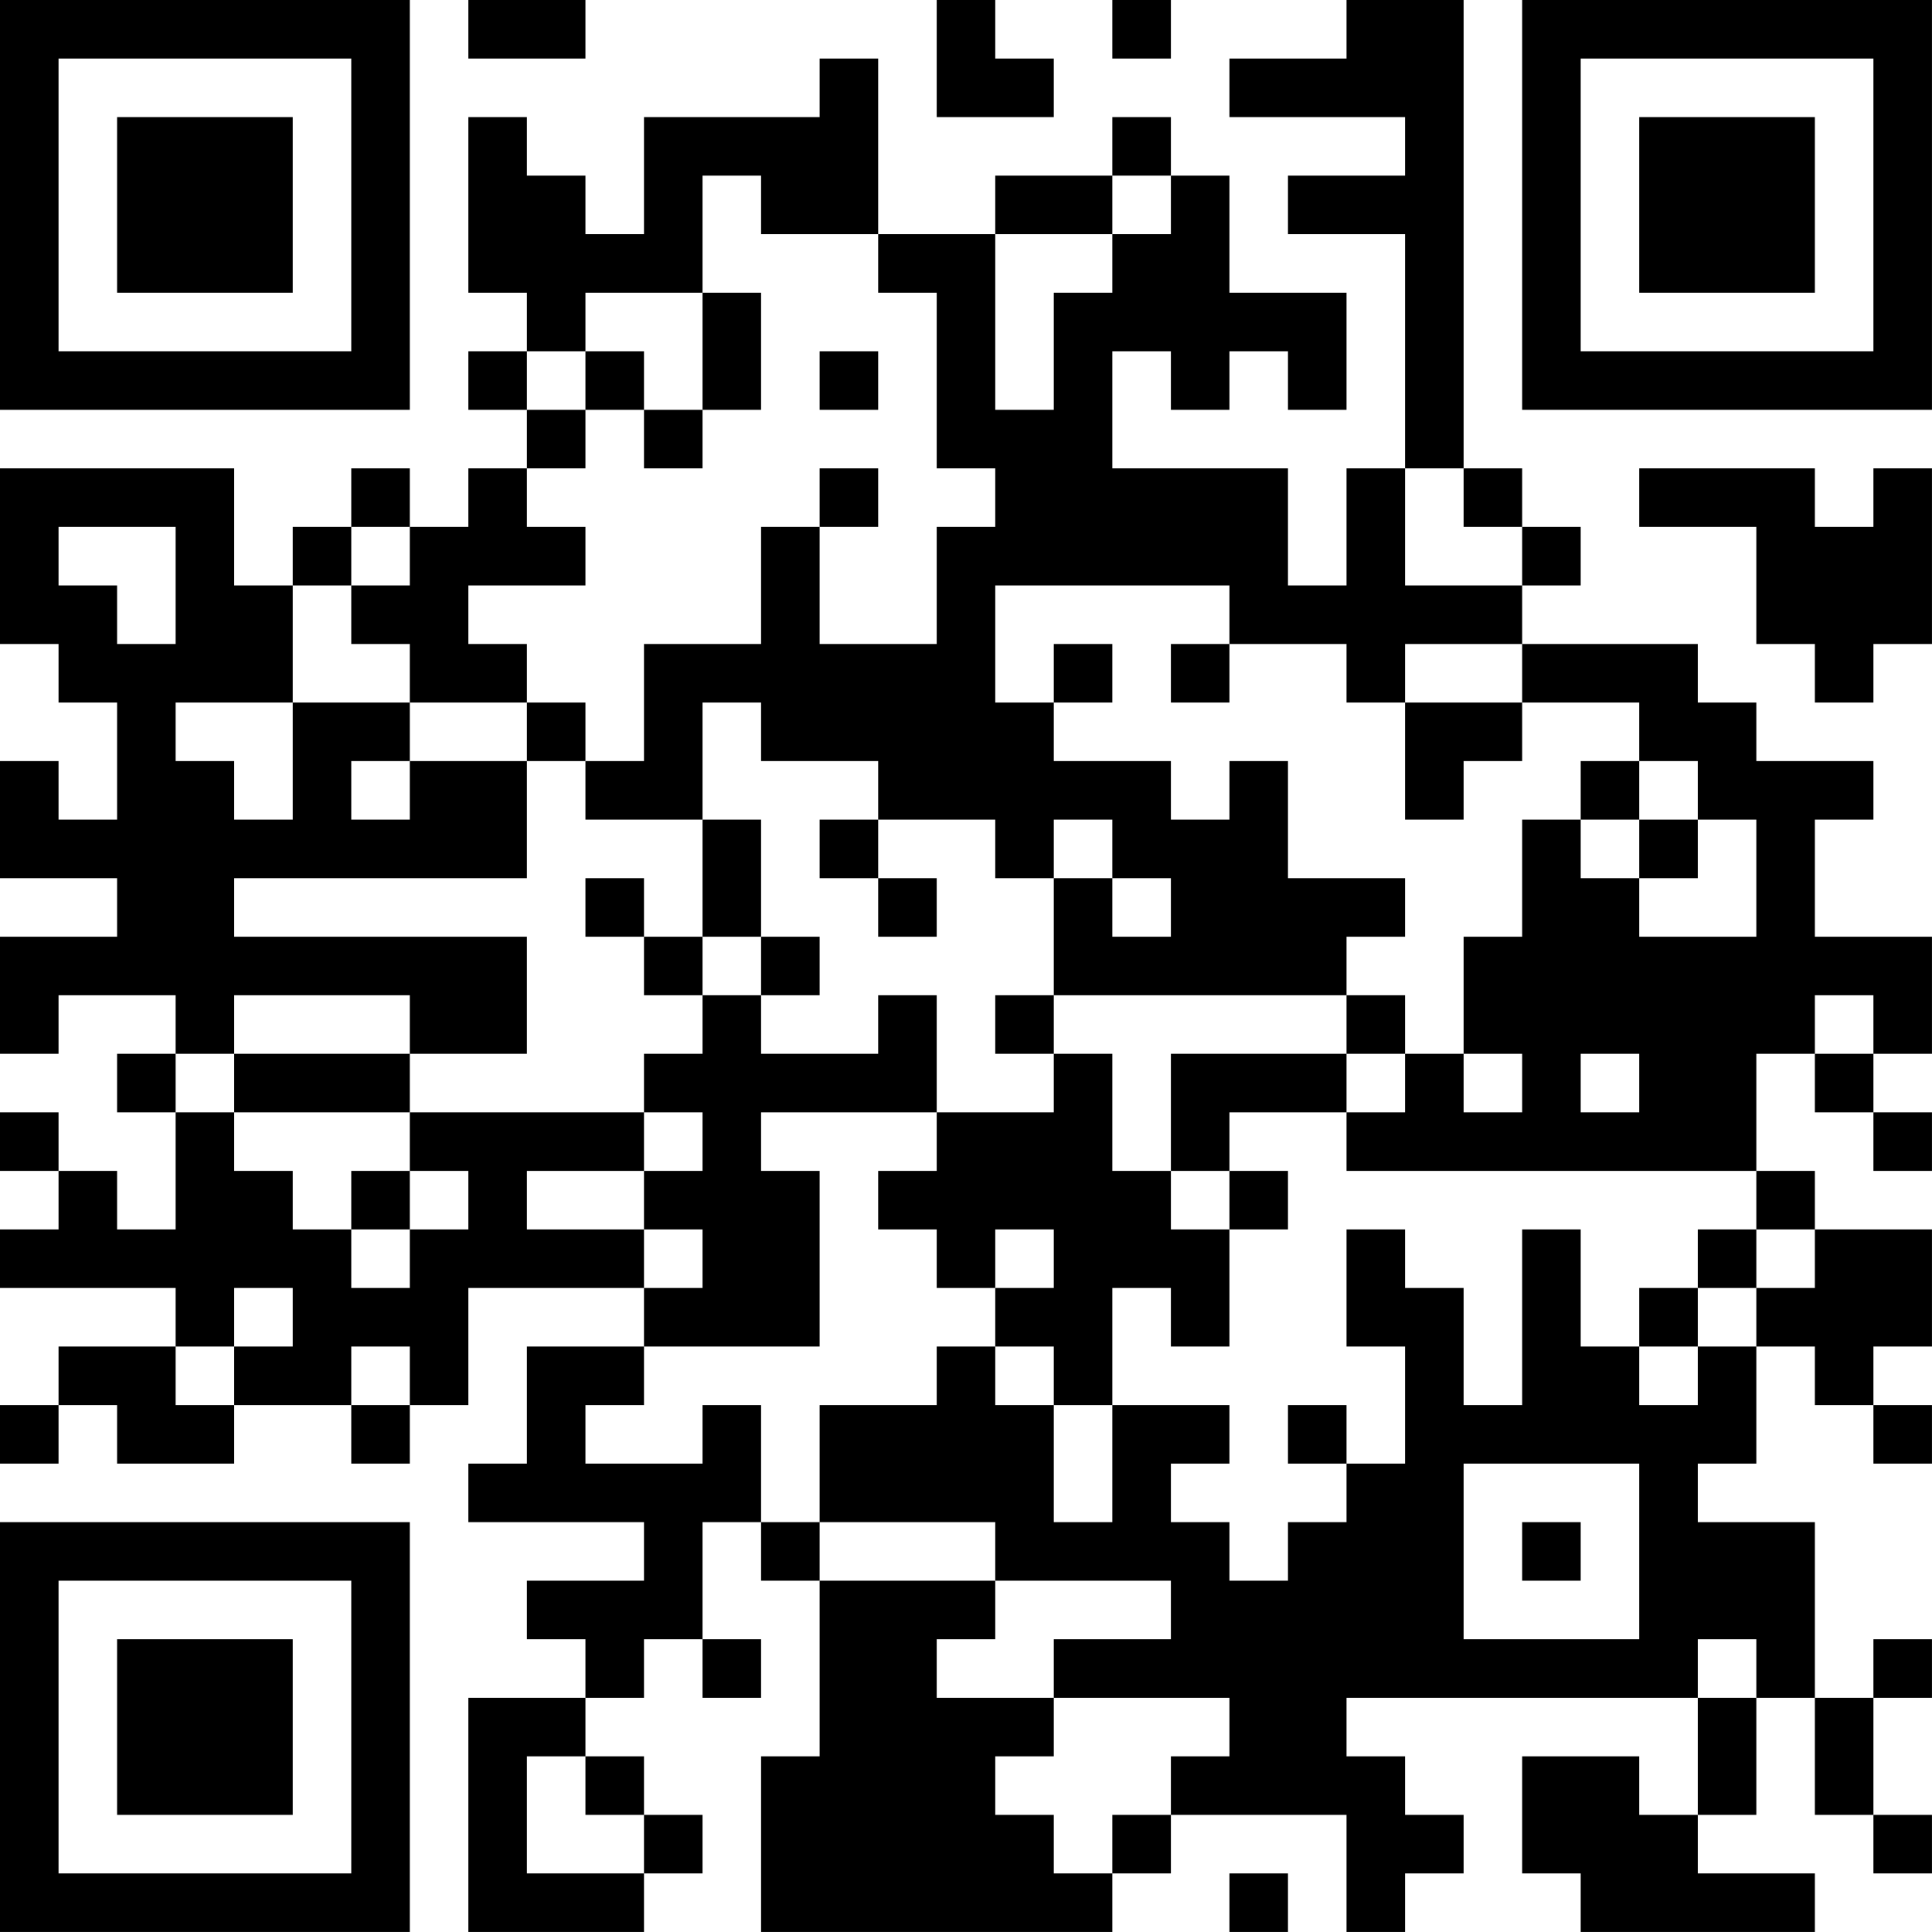 <?xml version="1.0" encoding="UTF-8"?>
<svg xmlns="http://www.w3.org/2000/svg" version="1.1" width="400" height="400" viewBox="0 0 400 400"><rect x="0" y="0" width="400" height="400" fill="#ffffff"/><g transform="scale(12.121)"><g transform="translate(0,0)"><path fill-rule="evenodd" d="M8 0L8 1L10 1L10 0ZM16 0L16 2L18 2L18 1L17 1L17 0ZM19 0L19 1L20 1L20 0ZM23 0L23 1L21 1L21 2L24 2L24 3L22 3L22 4L24 4L24 8L23 8L23 10L22 10L22 8L19 8L19 6L20 6L20 7L21 7L21 6L22 6L22 7L23 7L23 5L21 5L21 3L20 3L20 2L19 2L19 3L17 3L17 4L15 4L15 1L14 1L14 2L11 2L11 4L10 4L10 3L9 3L9 2L8 2L8 5L9 5L9 6L8 6L8 7L9 7L9 8L8 8L8 9L7 9L7 8L6 8L6 9L5 9L5 10L4 10L4 8L0 8L0 11L1 11L1 12L2 12L2 14L1 14L1 13L0 13L0 15L2 15L2 16L0 16L0 18L1 18L1 17L3 17L3 18L2 18L2 19L3 19L3 21L2 21L2 20L1 20L1 19L0 19L0 20L1 20L1 21L0 21L0 22L3 22L3 23L1 23L1 24L0 24L0 25L1 25L1 24L2 24L2 25L4 25L4 24L6 24L6 25L7 25L7 24L8 24L8 22L11 22L11 23L9 23L9 25L8 25L8 26L11 26L11 27L9 27L9 28L10 28L10 29L8 29L8 33L11 33L11 32L12 32L12 31L11 31L11 30L10 30L10 29L11 29L11 28L12 28L12 29L13 29L13 28L12 28L12 26L13 26L13 27L14 27L14 30L13 30L13 33L19 33L19 32L20 32L20 31L23 31L23 33L24 33L24 32L25 32L25 31L24 31L24 30L23 30L23 29L29 29L29 31L28 31L28 30L26 30L26 32L27 32L27 33L31 33L31 32L29 32L29 31L30 31L30 29L31 29L31 31L32 31L32 32L33 32L33 31L32 31L32 29L33 29L33 28L32 28L32 29L31 29L31 26L29 26L29 25L30 25L30 23L31 23L31 24L32 24L32 25L33 25L33 24L32 24L32 23L33 23L33 21L31 21L31 20L30 20L30 18L31 18L31 19L32 19L32 20L33 20L33 19L32 19L32 18L33 18L33 16L31 16L31 14L32 14L32 13L30 13L30 12L29 12L29 11L26 11L26 10L27 10L27 9L26 9L26 8L25 8L25 0ZM12 3L12 5L10 5L10 6L9 6L9 7L10 7L10 8L9 8L9 9L10 9L10 10L8 10L8 11L9 11L9 12L7 12L7 11L6 11L6 10L7 10L7 9L6 9L6 10L5 10L5 12L3 12L3 13L4 13L4 14L5 14L5 12L7 12L7 13L6 13L6 14L7 14L7 13L9 13L9 15L4 15L4 16L9 16L9 18L7 18L7 17L4 17L4 18L3 18L3 19L4 19L4 20L5 20L5 21L6 21L6 22L7 22L7 21L8 21L8 20L7 20L7 19L11 19L11 20L9 20L9 21L11 21L11 22L12 22L12 21L11 21L11 20L12 20L12 19L11 19L11 18L12 18L12 17L13 17L13 18L15 18L15 17L16 17L16 19L13 19L13 20L14 20L14 23L11 23L11 24L10 24L10 25L12 25L12 24L13 24L13 26L14 26L14 27L17 27L17 28L16 28L16 29L18 29L18 30L17 30L17 31L18 31L18 32L19 32L19 31L20 31L20 30L21 30L21 29L18 29L18 28L20 28L20 27L17 27L17 26L14 26L14 24L16 24L16 23L17 23L17 24L18 24L18 26L19 26L19 24L21 24L21 25L20 25L20 26L21 26L21 27L22 27L22 26L23 26L23 25L24 25L24 23L23 23L23 21L24 21L24 22L25 22L25 24L26 24L26 21L27 21L27 23L28 23L28 24L29 24L29 23L30 23L30 22L31 22L31 21L30 21L30 20L23 20L23 19L24 19L24 18L25 18L25 19L26 19L26 18L25 18L25 16L26 16L26 14L27 14L27 15L28 15L28 16L30 16L30 14L29 14L29 13L28 13L28 12L26 12L26 11L24 11L24 12L23 12L23 11L21 11L21 10L17 10L17 12L18 12L18 13L20 13L20 14L21 14L21 13L22 13L22 15L24 15L24 16L23 16L23 17L18 17L18 15L19 15L19 16L20 16L20 15L19 15L19 14L18 14L18 15L17 15L17 14L15 14L15 13L13 13L13 12L12 12L12 14L10 14L10 13L11 13L11 11L13 11L13 9L14 9L14 11L16 11L16 9L17 9L17 8L16 8L16 5L15 5L15 4L13 4L13 3ZM19 3L19 4L17 4L17 7L18 7L18 5L19 5L19 4L20 4L20 3ZM12 5L12 7L11 7L11 6L10 6L10 7L11 7L11 8L12 8L12 7L13 7L13 5ZM14 6L14 7L15 7L15 6ZM14 8L14 9L15 9L15 8ZM24 8L24 10L26 10L26 9L25 9L25 8ZM28 8L28 9L30 9L30 11L31 11L31 12L32 12L32 11L33 11L33 8L32 8L32 9L31 9L31 8ZM1 9L1 10L2 10L2 11L3 11L3 9ZM18 11L18 12L19 12L19 11ZM20 11L20 12L21 12L21 11ZM9 12L9 13L10 13L10 12ZM24 12L24 14L25 14L25 13L26 13L26 12ZM27 13L27 14L28 14L28 15L29 15L29 14L28 14L28 13ZM12 14L12 16L11 16L11 15L10 15L10 16L11 16L11 17L12 17L12 16L13 16L13 17L14 17L14 16L13 16L13 14ZM14 14L14 15L15 15L15 16L16 16L16 15L15 15L15 14ZM17 17L17 18L18 18L18 19L16 19L16 20L15 20L15 21L16 21L16 22L17 22L17 23L18 23L18 24L19 24L19 22L20 22L20 23L21 23L21 21L22 21L22 20L21 20L21 19L23 19L23 18L24 18L24 17L23 17L23 18L20 18L20 20L19 20L19 18L18 18L18 17ZM31 17L31 18L32 18L32 17ZM4 18L4 19L7 19L7 18ZM27 18L27 19L28 19L28 18ZM6 20L6 21L7 21L7 20ZM20 20L20 21L21 21L21 20ZM17 21L17 22L18 22L18 21ZM29 21L29 22L28 22L28 23L29 23L29 22L30 22L30 21ZM4 22L4 23L3 23L3 24L4 24L4 23L5 23L5 22ZM6 23L6 24L7 24L7 23ZM22 24L22 25L23 25L23 24ZM25 25L25 28L28 28L28 25ZM26 26L26 27L27 27L27 26ZM29 28L29 29L30 29L30 28ZM9 30L9 32L11 32L11 31L10 31L10 30ZM21 32L21 33L22 33L22 32ZM0 0L0 7L7 7L7 0ZM1 1L1 6L6 6L6 1ZM2 2L2 5L5 5L5 2ZM26 0L26 7L33 7L33 0ZM27 1L27 6L32 6L32 1ZM28 2L28 5L31 5L31 2ZM0 26L0 33L7 33L7 26ZM1 27L1 32L6 32L6 27ZM2 28L2 31L5 31L5 28Z" fill="#000000"/></g></g></svg>

